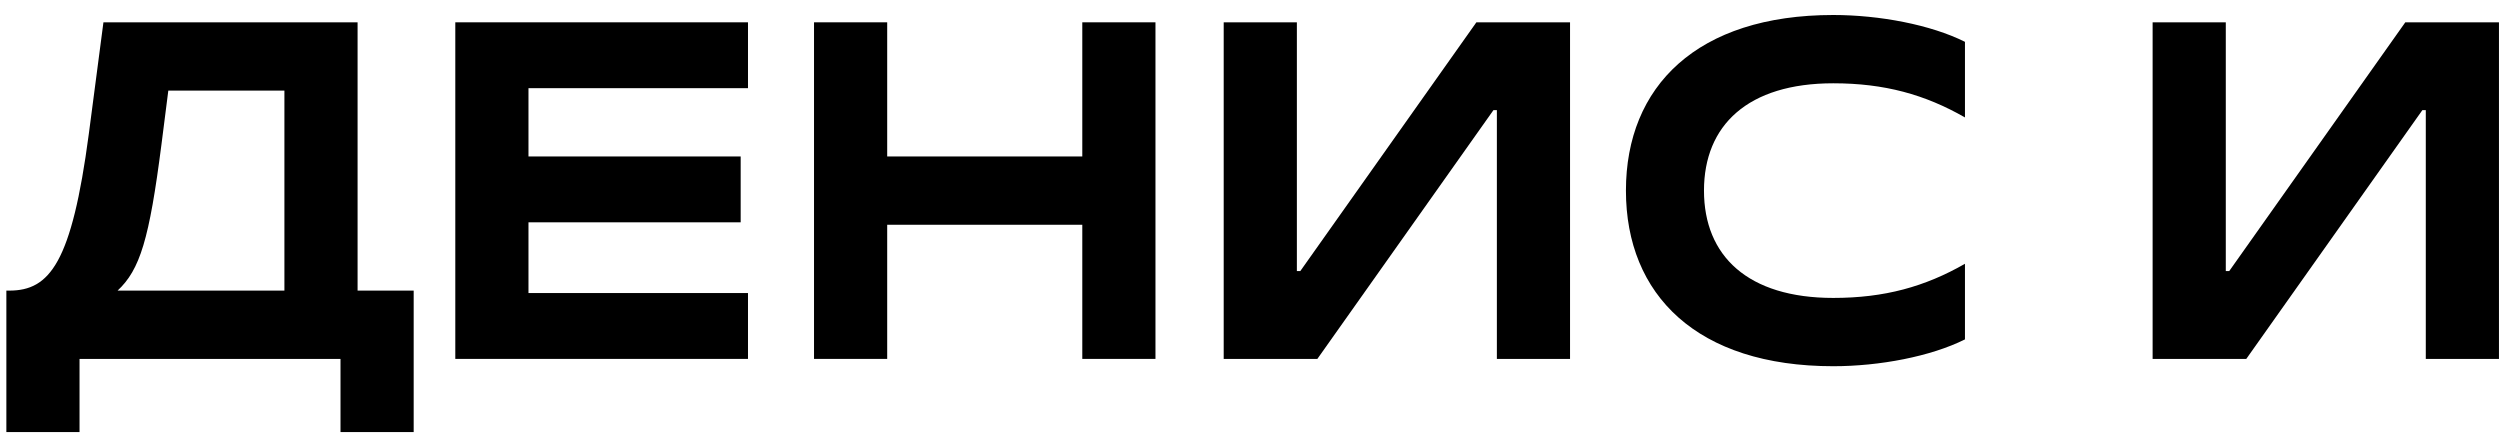 <?xml version="1.0" encoding="UTF-8"?> <svg xmlns="http://www.w3.org/2000/svg" width="123" height="22" viewBox="0 0 123 22" fill="none"> <path d="M0.313 21.258V14.298H0.457C2.449 14.298 3.529 12.93 4.369 6.594L5.089 1.098H17.593V14.298H20.353V21.258H16.753V17.658H3.913V21.258H0.313ZM5.785 14.298H13.993V4.458H8.281L7.945 7.098C7.345 11.778 6.889 13.266 5.785 14.298Z" fill="black"></path> <path d="M22.401 17.658V1.098H36.801V4.338H26.001V7.698H36.441V10.938H26.001V14.418H36.801V17.658H22.401Z" fill="black"></path> <path d="M40.05 17.658V1.098H43.65V7.698H53.249V1.098H56.849V17.658H53.249V11.058H43.65V17.658H40.05Z" fill="black"></path> <path d="M60.206 17.658V1.098H63.806V13.338H63.974L72.638 1.098H77.246V17.658H73.646V5.418H73.478L64.814 17.658H60.206Z" fill="black"></path> <path d="M96.676 12.978V16.698C94.996 17.538 92.476 18.018 90.196 18.018C83.5 18.018 79.996 14.514 79.996 9.378C79.996 4.242 83.5 0.738 90.196 0.738C92.476 0.738 94.996 1.218 96.676 2.058V5.778C94.708 4.65 92.716 4.098 90.196 4.098C85.996 4.098 83.836 6.162 83.836 9.378C83.836 12.594 85.996 14.658 90.196 14.658C92.716 14.658 94.708 14.106 96.676 12.978Z" fill="black"></path> <path d="M105.909 17.658V1.098H109.509V13.338H109.677L118.341 1.098H122.949V17.658H119.349V5.418H119.181L110.517 17.658H105.909Z" fill="black"></path> </svg>
